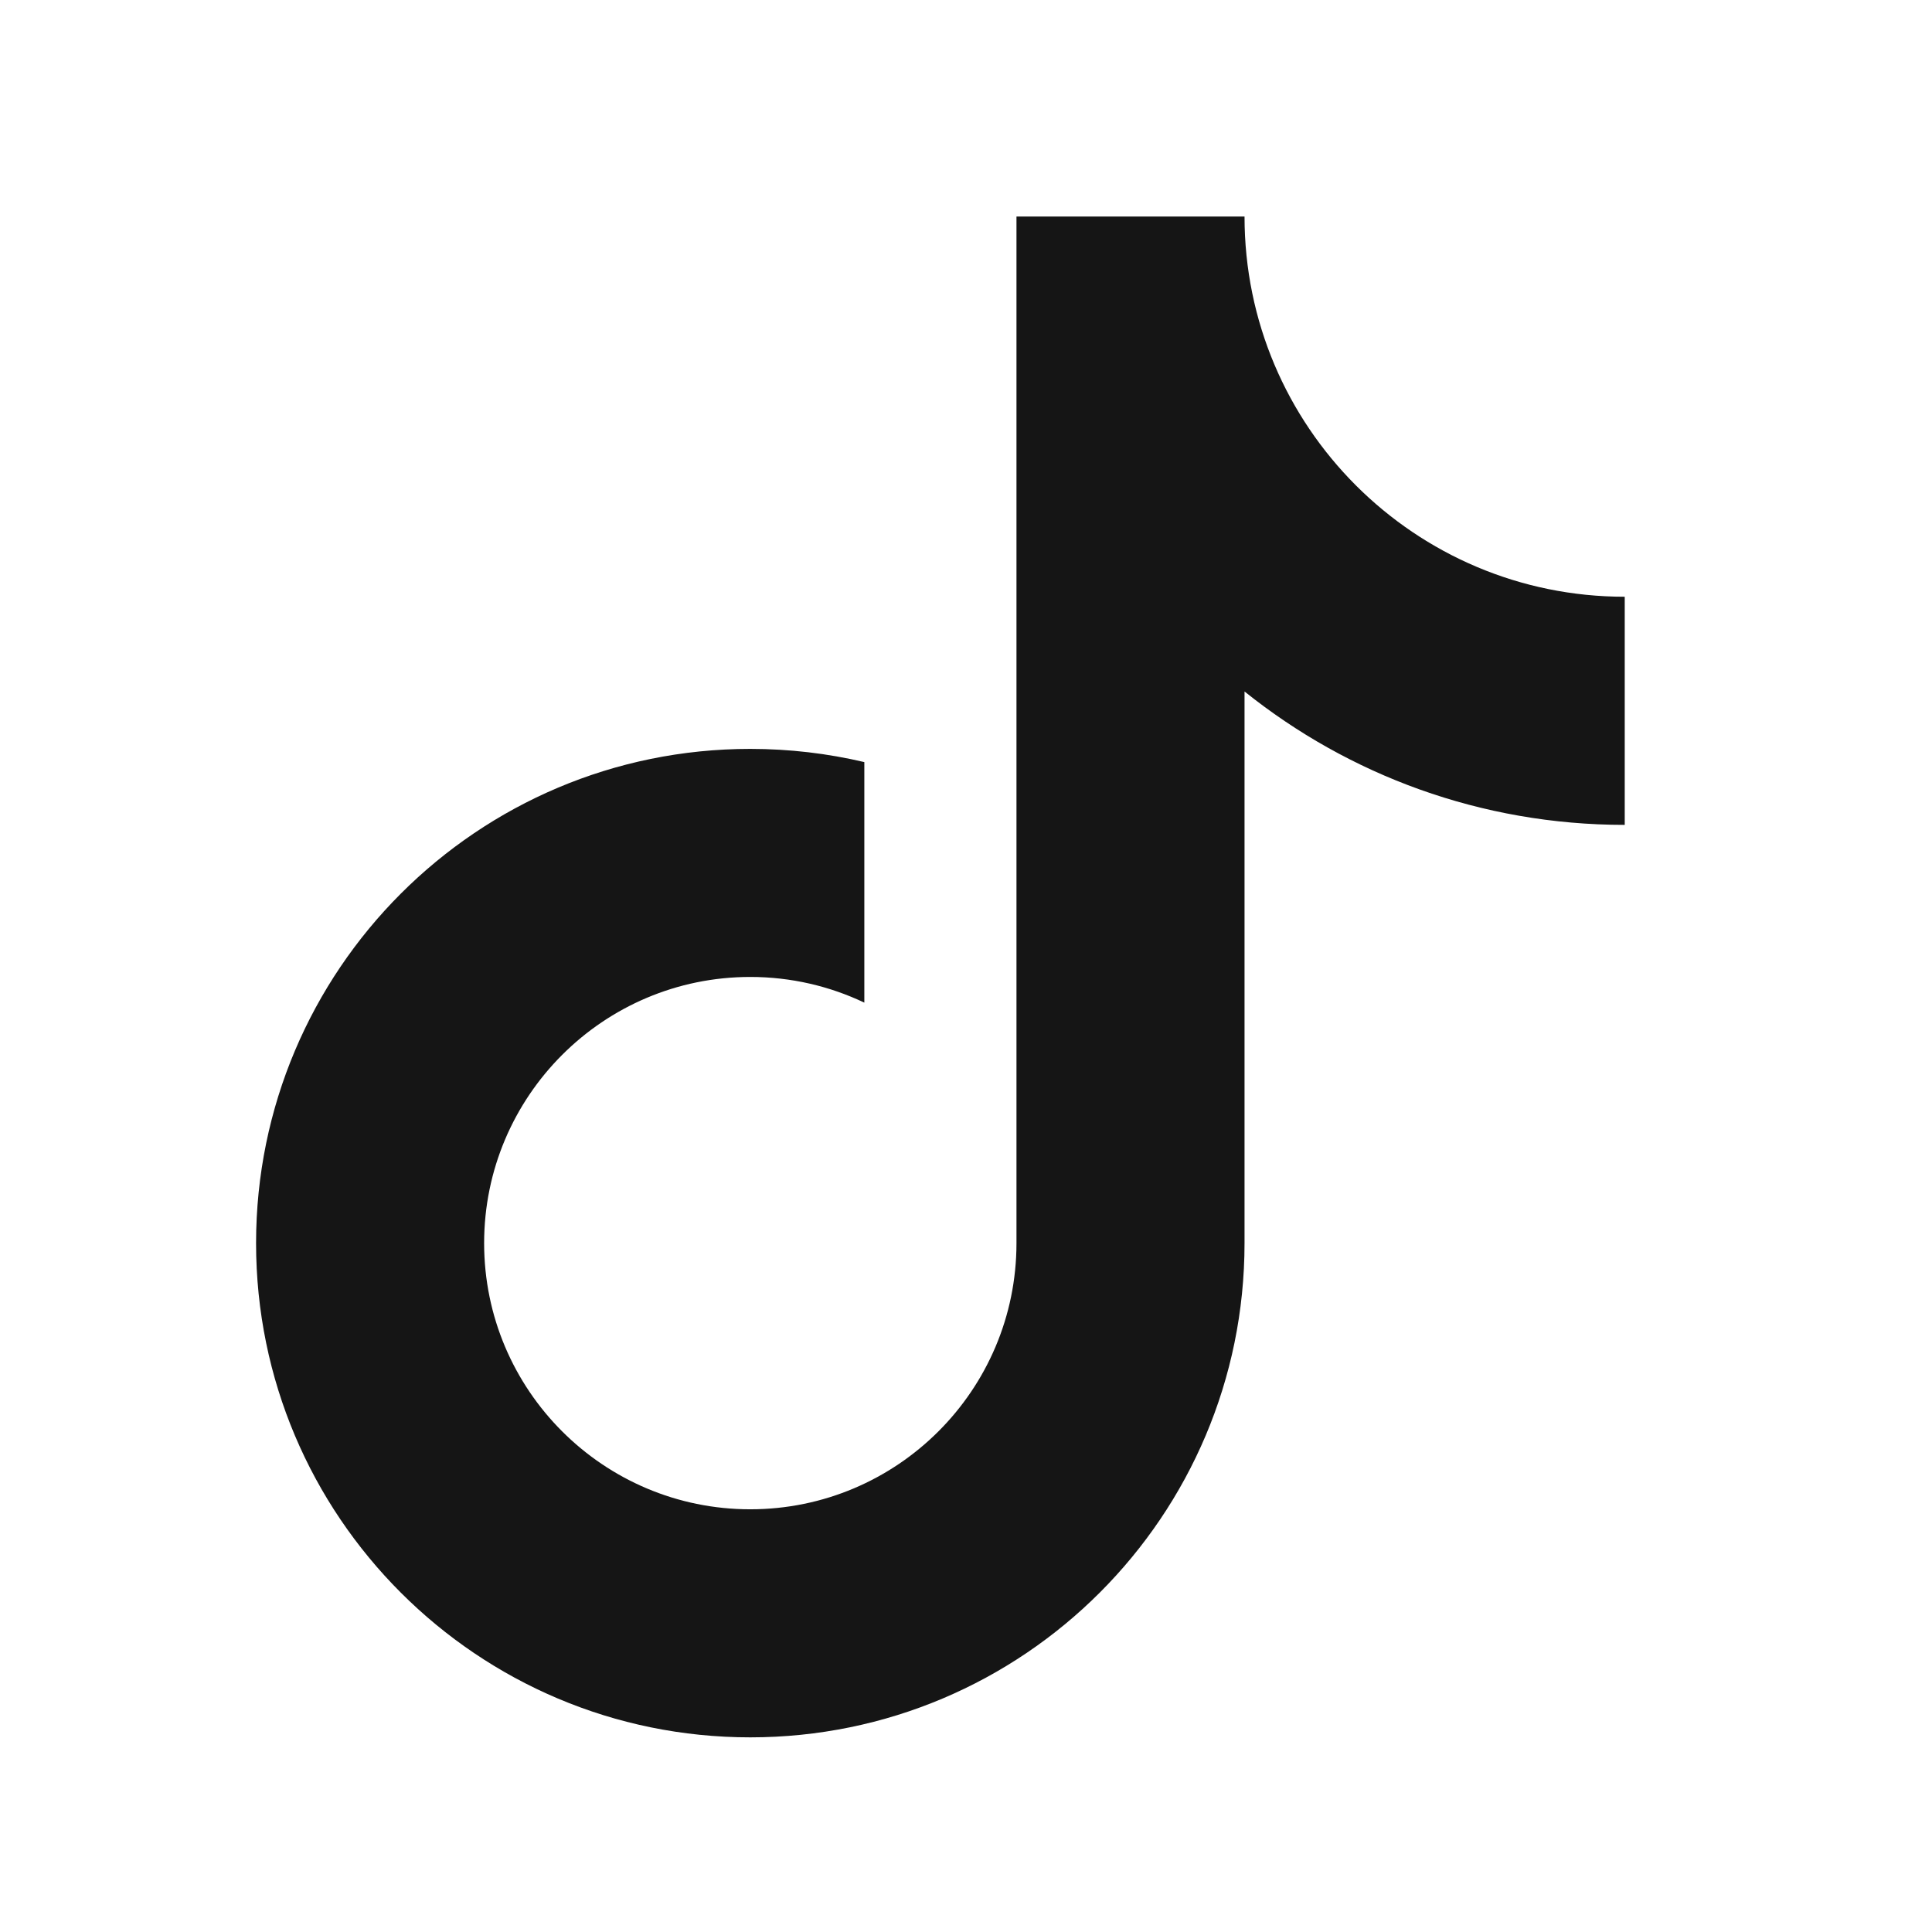 <svg width="24" height="24" viewBox="0 0 24 24" fill="none" xmlns="http://www.w3.org/2000/svg">
<path d="M15.46 8.59V15.443C15.46 18.834 12.711 21.582 9.32 21.582C5.929 21.582 3.181 18.834 3.181 15.443C3.181 12.052 5.929 9.303 9.32 9.303C9.808 9.303 10.283 9.36 10.737 9.467V12.455C10.308 12.251 9.827 12.136 9.32 12.136C7.495 12.136 6.014 13.617 6.014 15.443C6.014 17.268 7.495 18.749 9.32 18.749C11.146 18.749 12.627 17.268 12.627 15.443V2.69H15.46C15.46 5.299 17.575 7.413 20.183 7.413V10.247C18.396 10.247 16.754 9.627 15.46 8.59Z" fill="#151515"/>
</svg>
